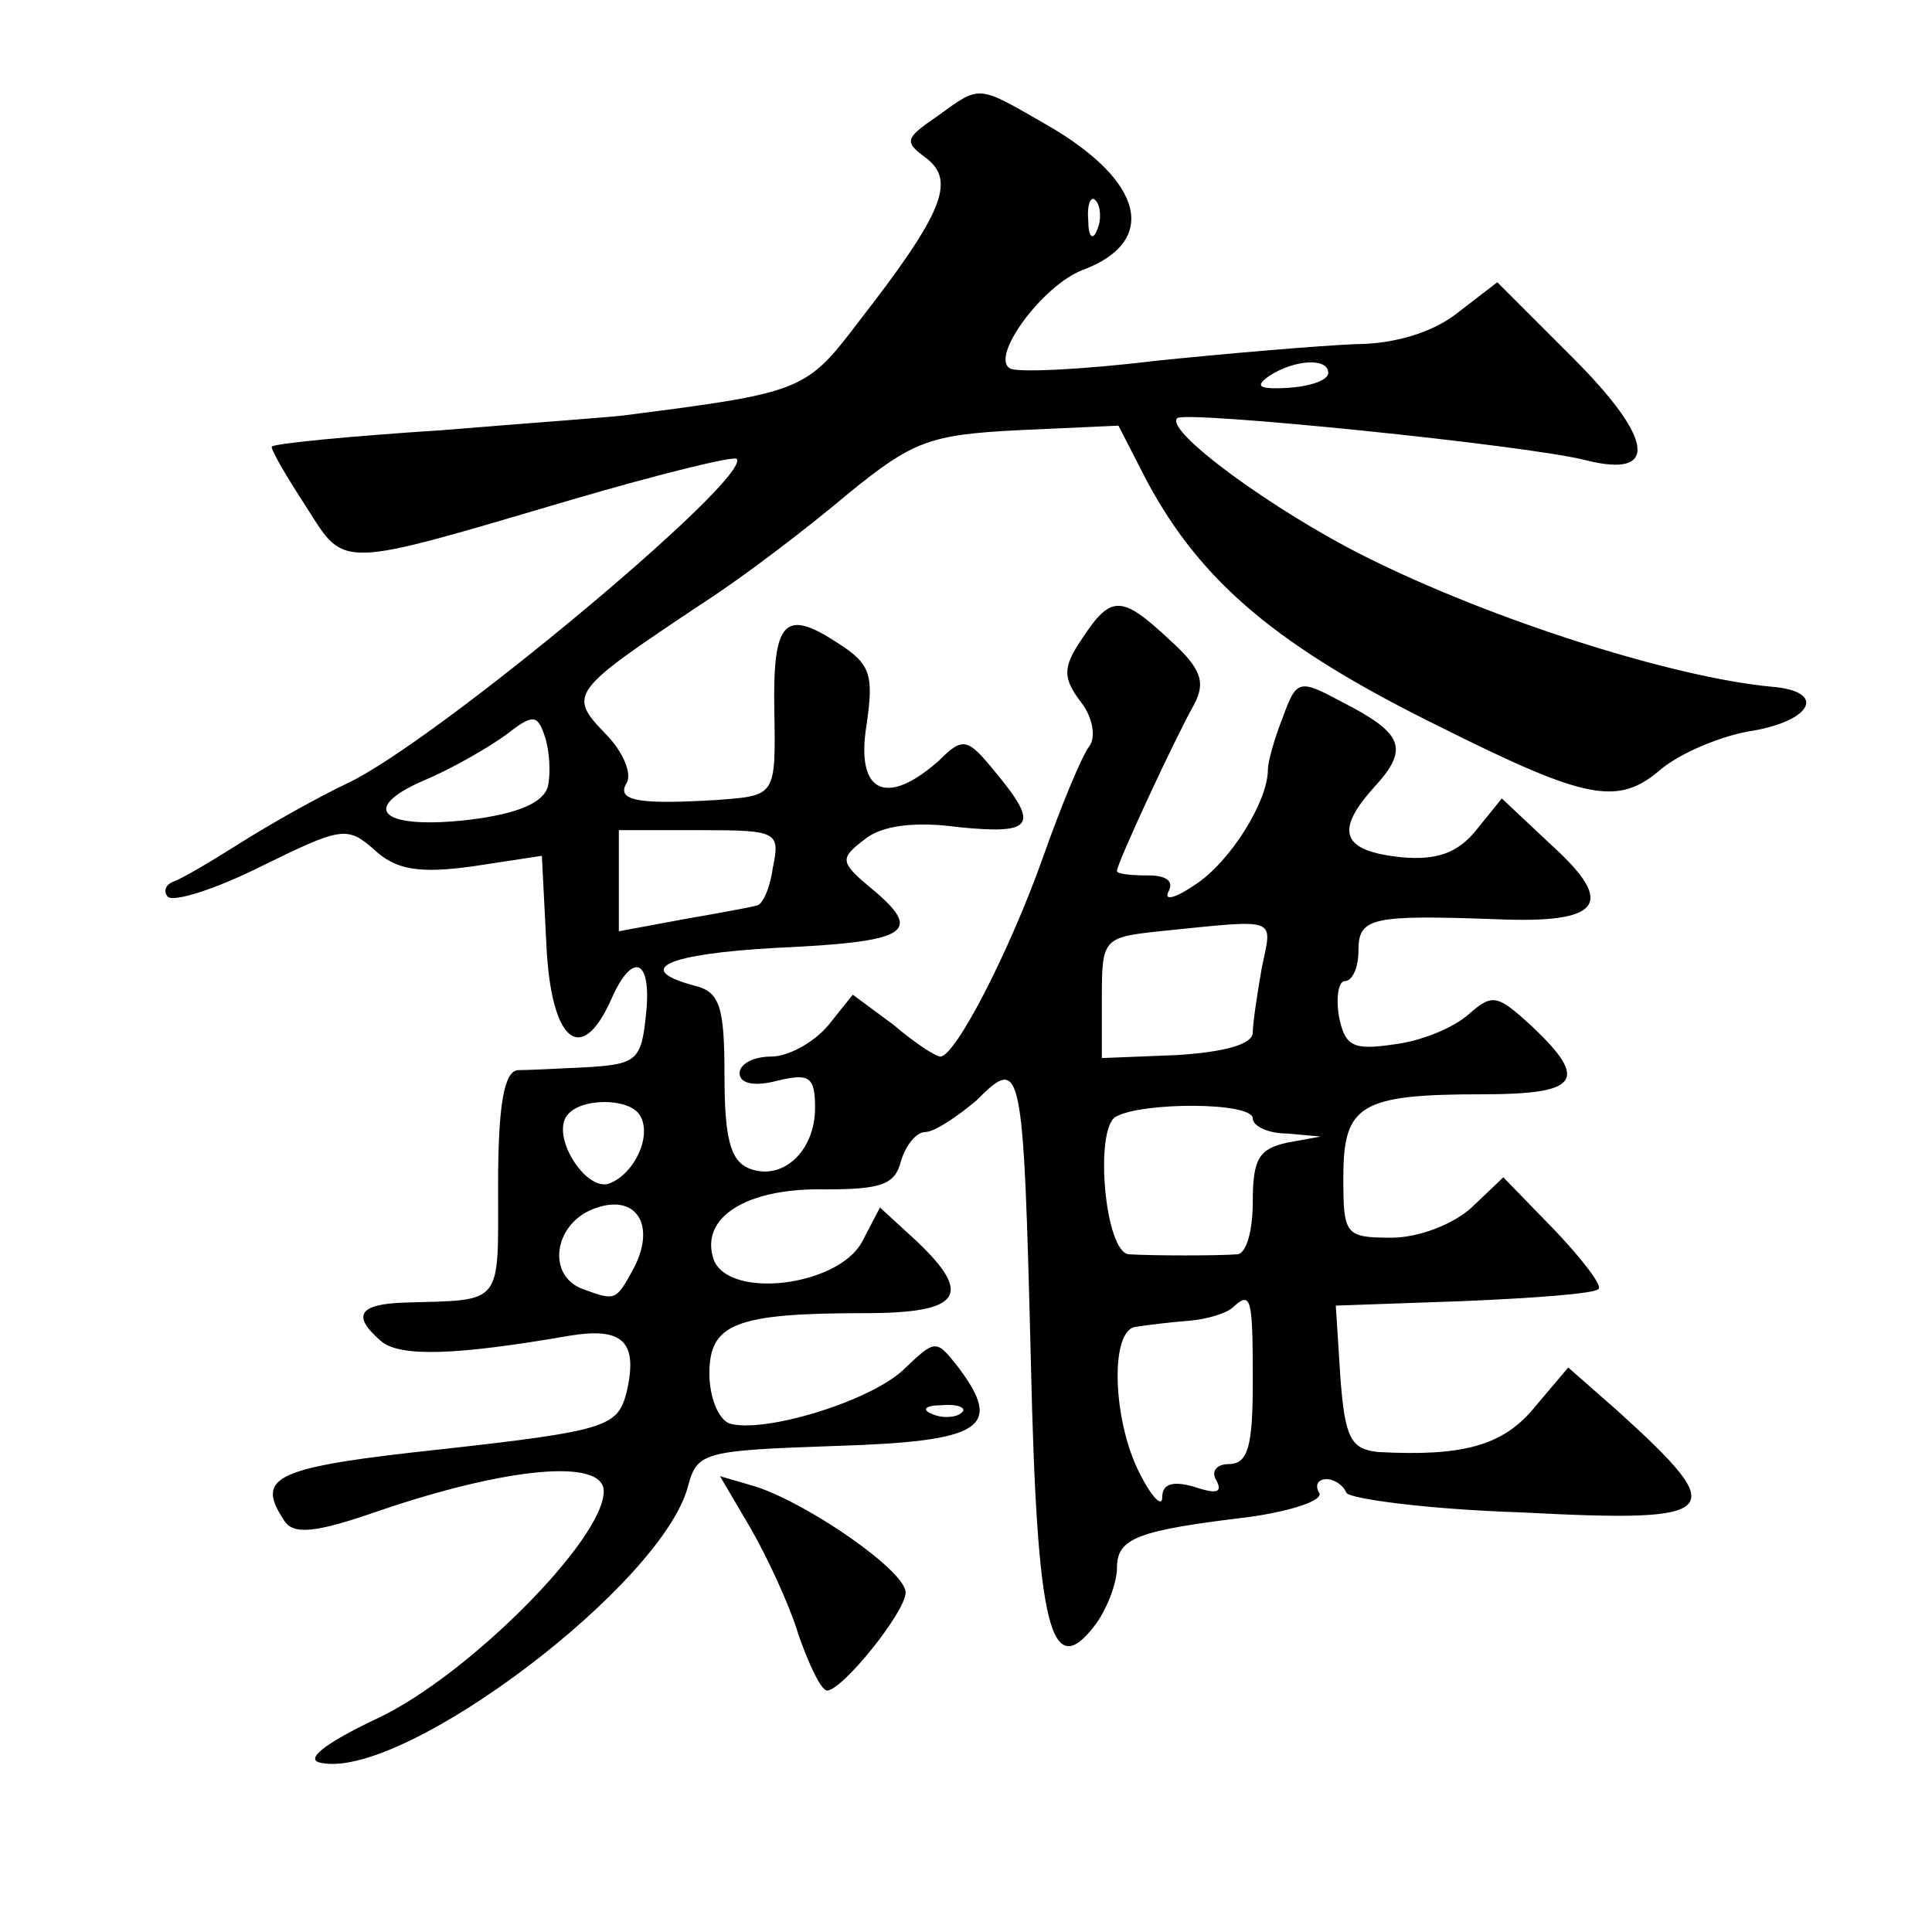 <?xml version="1.0" standalone="no"?>
<!DOCTYPE svg PUBLIC "-//W3C//DTD SVG 20010904//EN"
 "http://www.w3.org/TR/2001/REC-SVG-20010904/DTD/svg10.dtd">
<svg version="1.0" xmlns="http://www.w3.org/2000/svg"
 width="128pt" height="128pt" viewBox="0 0 128 128"
 preserveAspectRatio="xMidYMid meet">
<g transform="translate(0,128) scale(0.1,-0.1)"
fill="#0" stroke="none">
<path d="M621 1203 c-22 -15 -22 -17 -7 -28 19 -15 11 -36 -45 -108 -35 -46 -37
-47 -154 -62 -5 -1 -61 -5 -122 -10 -62 -4 -113 -9 -113 -11 0 -3 10 -20 23 -40
26 -41 20 -41 176 5 58 17 107 29 109 27 11 -12 -200 -188 -258 -215 -19 -9 -51
-27 -70 -39 -19 -12 -39 -24 -45 -26 -5 -2 -7 -6 -4 -10 4 -4 32 5 62 20 53 26
57 27 75 11 14 -13 29 -16 65 -11 l46 7 3 -59 c3 -64 23 -81 43 -36 14 32 27 27
23 -10 -3 -30 -6 -33 -38 -35 -19 -1 -41 -2 -47 -2 -9 -1 -13 -23 -13 -76 0 -81
4 -76 -62 -78 -31 -1 -35 -9 -15 -26 13 -10 49 -9 124 4 36 6 46 -4 38 -38 -6 -22
-13 -25 -121 -37 -112 -12 -125 -18 -106 -47 6 -10 20 -9 63 6 85 29 149 35 149
13 0 -32 -90 -122 -149 -150 -36 -17 -50 -28 -38 -30 55 -11 227 119 243 184 6
22 11 23 97 26 98 3 112 12 82 52 -15 19 -15 19 -37 -2 -23 -21 -93 -42 -115 -35
-7 3 -13 17 -13 33 0 33 17 40 103 40 64 0 72 12 34 48 l-24 22 -12 -23 c-16 -29
-87 -38 -98 -12 -10 28 21 48 73 47 38 0 47 3 51 19 3 10 10 19 16 19 6 0 21 10
34 21 30 30 31 26 36 -174 4 -176 13 -213 43 -173 8 11 14 28 14 37 0 20 13 25
88 34 28 4 49 11 46 16 -3 5 -1 9 5 9 5 0 11 -4 13 -9 2 -4 54 -11 116 -13 134
-7 139 -1 64 67 l-33 29 -22 -26 c-21 -26 -48 -33 -104 -30 -18 2 -22 9 -25 50
l-3 47 85 3 c47 2 87 5 89 8 3 2 -11 20 -29 39 l-34 35 -21 -20 c-12 -11 -35 -20
-53 -20 -31 0 -32 2 -32 40 0 48 11 55 92 55 64 0 71 9 33 45 -23 21 -26 22 -42
8 -10 -9 -32 -18 -50 -20 -27 -4 -32 -1 -36 19 -2 13 0 23 4 23 5 0 9 9 9 20 0
22 8 24 91 21 70 -3 80 10 37 49 l-33 31 -17 -21 c-12 -15 -26 -20 -49 -18 -40
4 -45 17 -19 46 24 26 20 36 -21 57 -28 15 -30 15 -39 -10 -6 -15 -10 -30 -10 -35
0 -21 -25 -61 -48 -76 -13 -9 -21 -11 -18 -5 4 7 -1 11 -13 11 -12 0 -21 1 -21
3 0 5 39 89 51 110 8 15 5 24 -16 43 -32 30 -39 30 -58 1 -13 -19 -13 -26 -1 -42
8 -10 10 -23 6 -29 -5 -6 -19 -40 -31 -74 -22 -62 -58 -132 -68 -132 -3 0 -17 9
-31 21 l-27 20 -16 -20 c-10 -12 -27 -21 -38 -21 -12 0 -21 -5 -21 -11 0 -7 10
-9 25 -5 21 5 25 3 25 -18 0 -29 -22 -49 -44 -40 -12 5 -16 20 -16 61 0 46 -3 56
-20 60 -41 11 -18 21 54 25 87 4 98 10 65 38 -23 19 -23 21 -6 34 11 9 33 12 62
8 50 -5 54 1 24 37 -18 22 -21 23 -37 7 -35 -31 -55 -21 -48 23 5 34 3 41 -19 55
-35 23 -43 15 -42 -44 1 -58 1 -57 -38 -60 -50 -3 -67 -1 -60 11 4 6 -2 21 -14
33 -25 26 -23 28 64 86 28 18 71 51 97 73 43 35 54 39 113 42 l66 3 19 -37 c36
-67 87 -110 195 -163 96 -48 117 -52 145 -28 13 11 41 23 62 26 39 7 48 26 12 29
-65 6 -185 44 -269 86 -62 31 -134 84 -125 92 6 5 233 -18 271 -28 48 -12 45 14
-9 68 l-50 50 -26 -20 c-16 -13 -42 -21 -68 -21 -24 -1 -83 -6 -132 -11 -49 -6
-93 -8 -97 -5 -13 8 22 55 48 65 51 19 41 59 -23 96 -47 27 -44 27 -73 6z m106
-75 c-3 -8 -6 -5 -6 6 -1 11 2 17 5 13 3 -3 4 -12 1 -19z m153 -95 c0 -5 -12 -9
-27 -10 -19 -1 -22 1 -12 8 17 11 39 12 39 2z m-517 -274 c-3 -11 -20 -18 -51 -22
-59 -7 -75 7 -31 26 19 8 43 22 54 30 18 14 21 14 26 -1 3 -9 4 -24 2 -33z m149
-54 c-2 -14 -7 -25 -11 -25 -3 -1 -25 -5 -48 -9 l-43 -8 0 33 0 34 54 0 c51 0 53
-1 48 -25z m324 -66 c-3 -17 -6 -37 -6 -43 0 -8 -19 -13 -50 -15 l-50 -2 0 40 c0
39 1 40 38 44 80 8 75 10 68 -24z m-412 -98 c8 -13 -3 -38 -20 -45 -15 -6 -38 29
-29 44 8 13 42 13 49 1z m406 -2 c0 -5 10 -10 23 -10 l22 -2 -22 -4 c-19 -4 -23
-11 -23 -39 0 -19 -4 -34 -10 -35 -13 -1 -56 -1 -72 0 -16 1 -23 82 -9 91 17 10
91 10 91 -1z m-410 -99 c-12 -22 -12 -22 -34 -14 -24 9 -19 43 7 53 28 11 42 -10
27 -39z m410 -75 c0 -43 -3 -55 -16 -55 -8 0 -12 -5 -8 -11 4 -8 0 -9 -15 -4 -14
4 -21 2 -21 -7 0 -7 -7 0 -15 16 -18 35 -20 96 -2 97 6 1 22 3 35 4 12 1 25 5 29
9 12 11 13 6 13 -49z m-193 -21 c-3 -3 -12 -4 -19 -1 -8 3 -5 6 6 6 11 1 17 -2
13 -5z M497 268 c11 -19 26 -51 32 -71 7 -20 15 -37 19 -37 10 0 52 52 52 65 0
14 -63 58 -99 70 l-24 7 20 -34z"/>
</g>
</svg>
